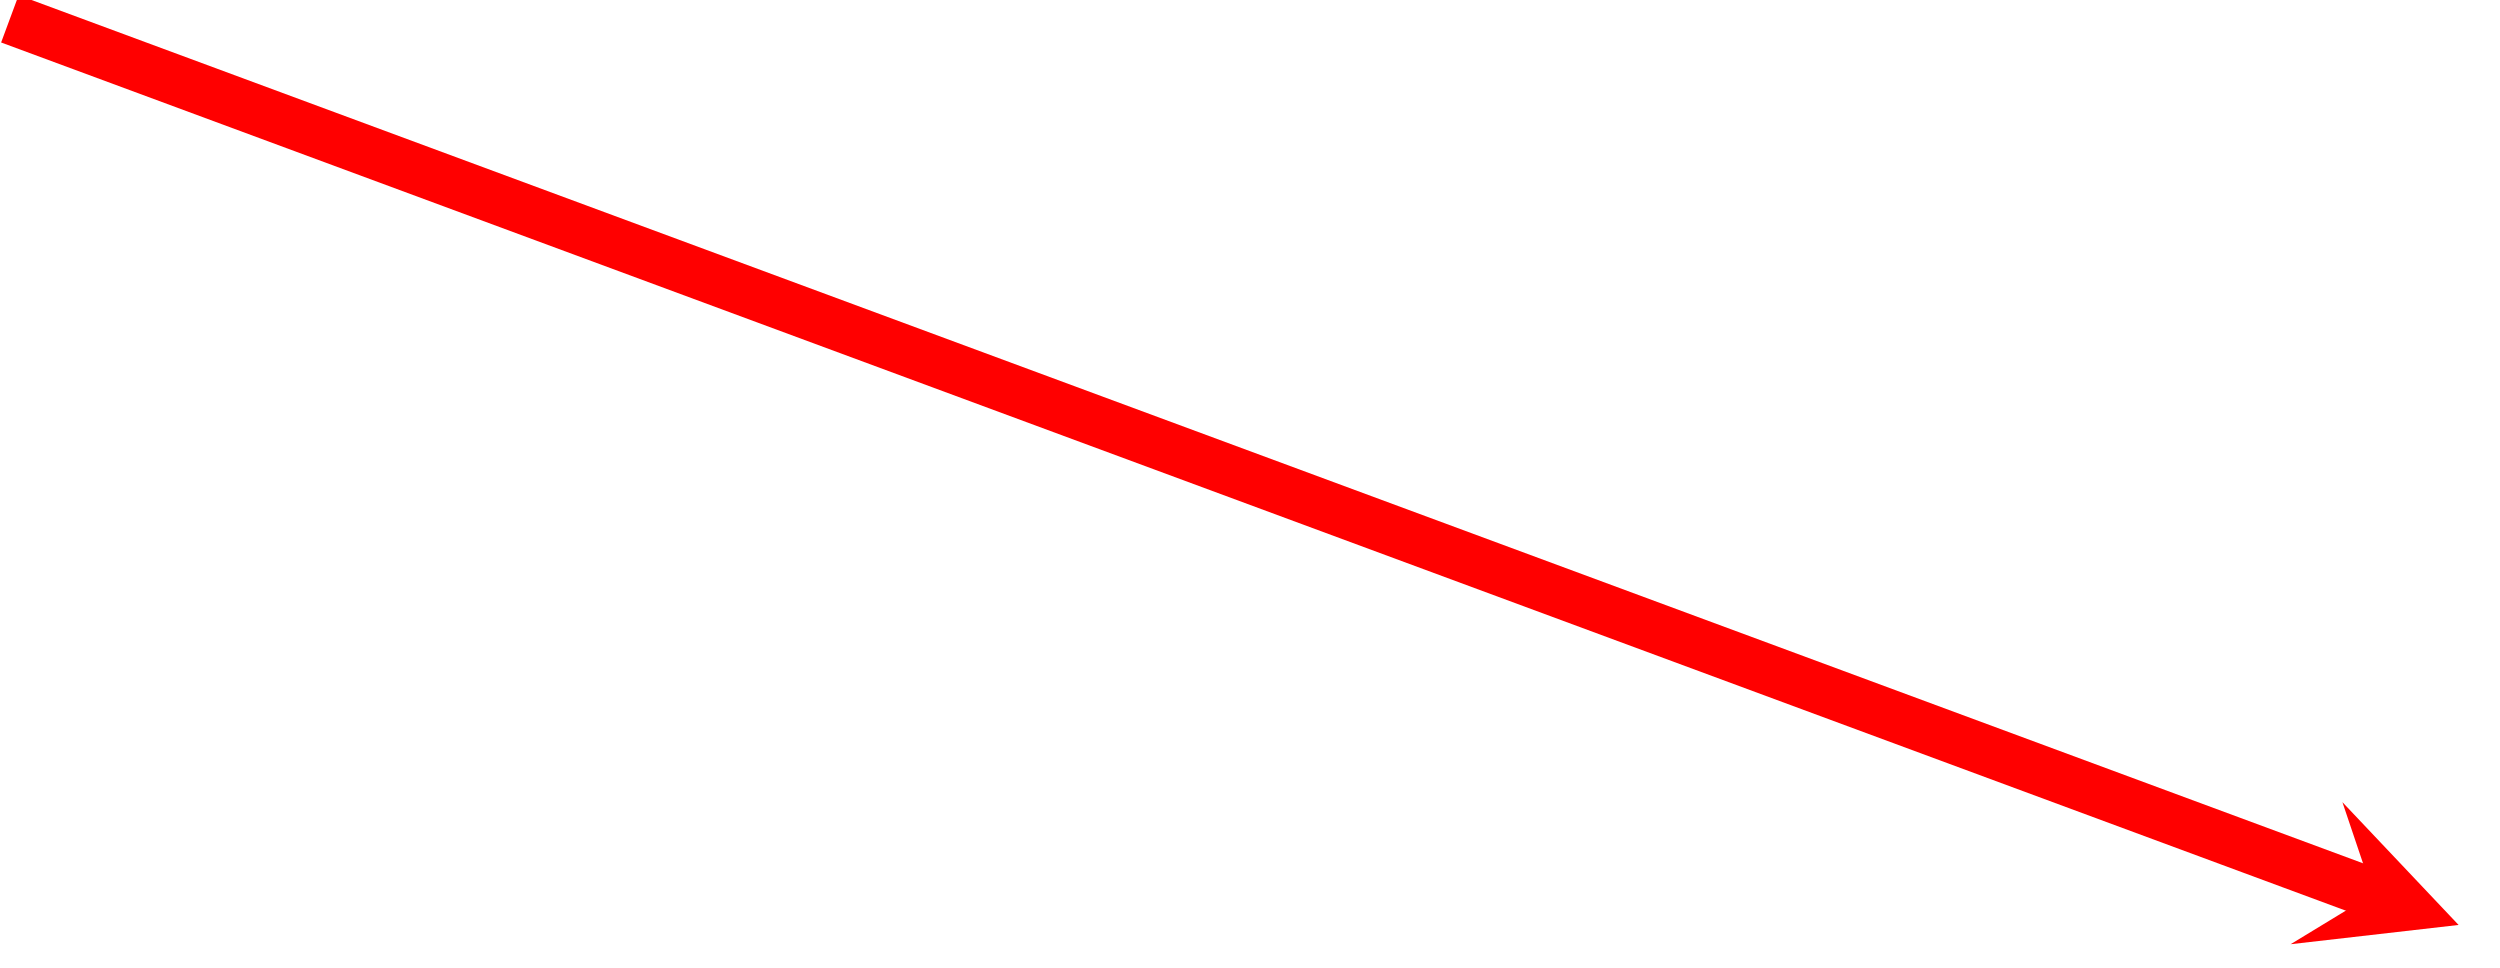 ﻿<?xml version="1.0" encoding="utf-8" standalone="yes"?>
<!DOCTYPE svg PUBLIC "-//W3C//DTD SVG 1.1//EN" "http://www.w3.org/Graphics/SVG/1.1/DTD/svg11.dtd">
<svg version="1.1" xmlns="http://www.w3.org/2000/svg" xmlns:xlink="http://www.w3.org/1999/xlink" width="1.722in" height="0.667in" class="slides-canvas" viewBox="0 0 124 48">
  <defs>
    <marker id="ah1" markerUnits="userSpaceOnUse" markerWidth="30" markerHeight="17.5" viewBox="-15 -8.75 30 17.5" orient="auto">
      <path d="M-0.375 0L-3.375-3.75 4.125 0-3.375 3.75-0.375 0z" fill="#FF0000" />
    </marker>
  </defs>
  <g text-rendering="geometricPrecision" transform="scale(1, 1)">
    <g transform="matrix(1, 0, 0, 1, -110, -317)">
      <path marker-end="url(#ah1)" stroke-width="2.5" stroke="#FF0000" fill="none" d="M110.49 317.92L226.89 361.02 228.07 361.45" />
    </g>
  </g>
</svg>